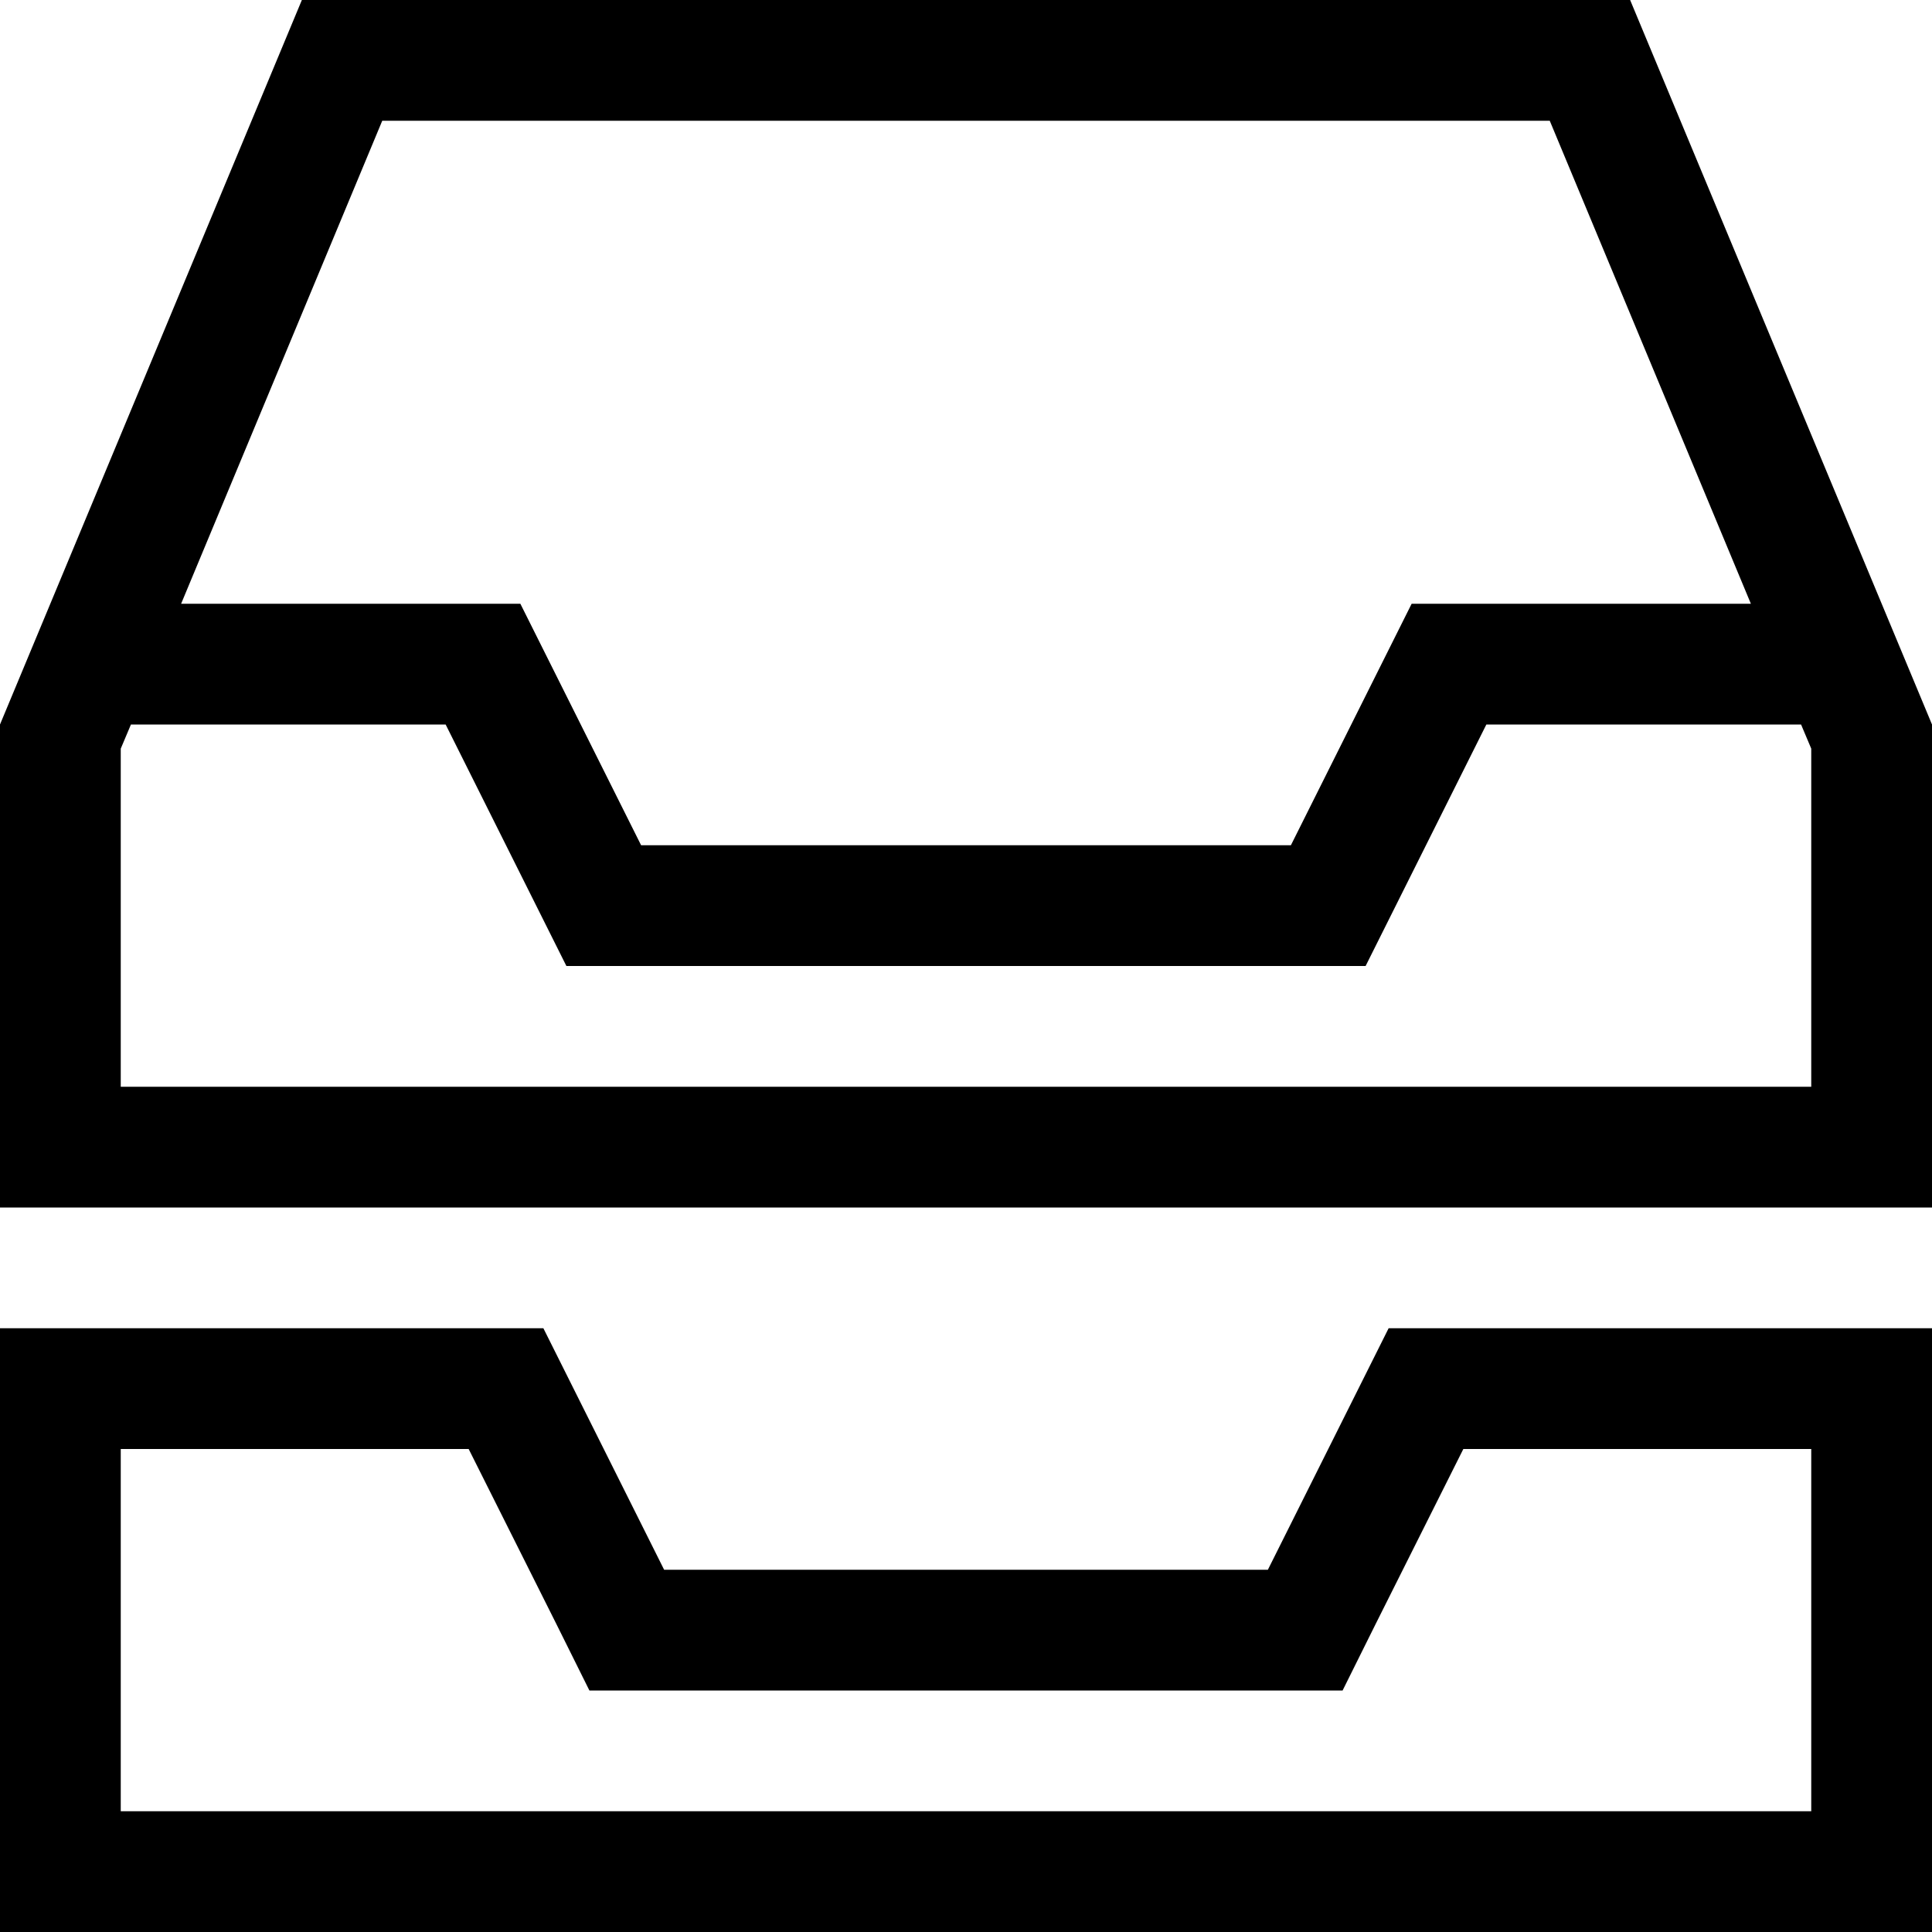 <svg xmlns="http://www.w3.org/2000/svg" viewBox="0 0 512 512"><!--! Font Awesome Pro 6.5.2 by @fontawesome - https://fontawesome.com License - https://fontawesome.com/license (Commercial License) Copyright 2024 Fonticons, Inc. --><path d="M32 198.4l2.7-6.4h83.4l27.6 55.2 4.4 8.8H160 352h9.9l4.4-8.8L393.9 192h83.4l2.7 6.4V288H32V198.4zM48 160L101.3 32H410.7L464 160H384h-9.9l-4.4 8.8L342.1 224H169.9l-27.6-55.2-4.4-8.8H128 48zM80 0L0 192v96 32H32 480h32V288 192L432 0H80zm64 352H32 0v32 96 32H32 480h32V480 384 352H480 368l-32 64H176l-32-64zm243.8 32H480v96H32V384h92.2l23.2 46.3 8.8 17.7H176 336h19.8l8.8-17.7L387.8 384z"/></svg>